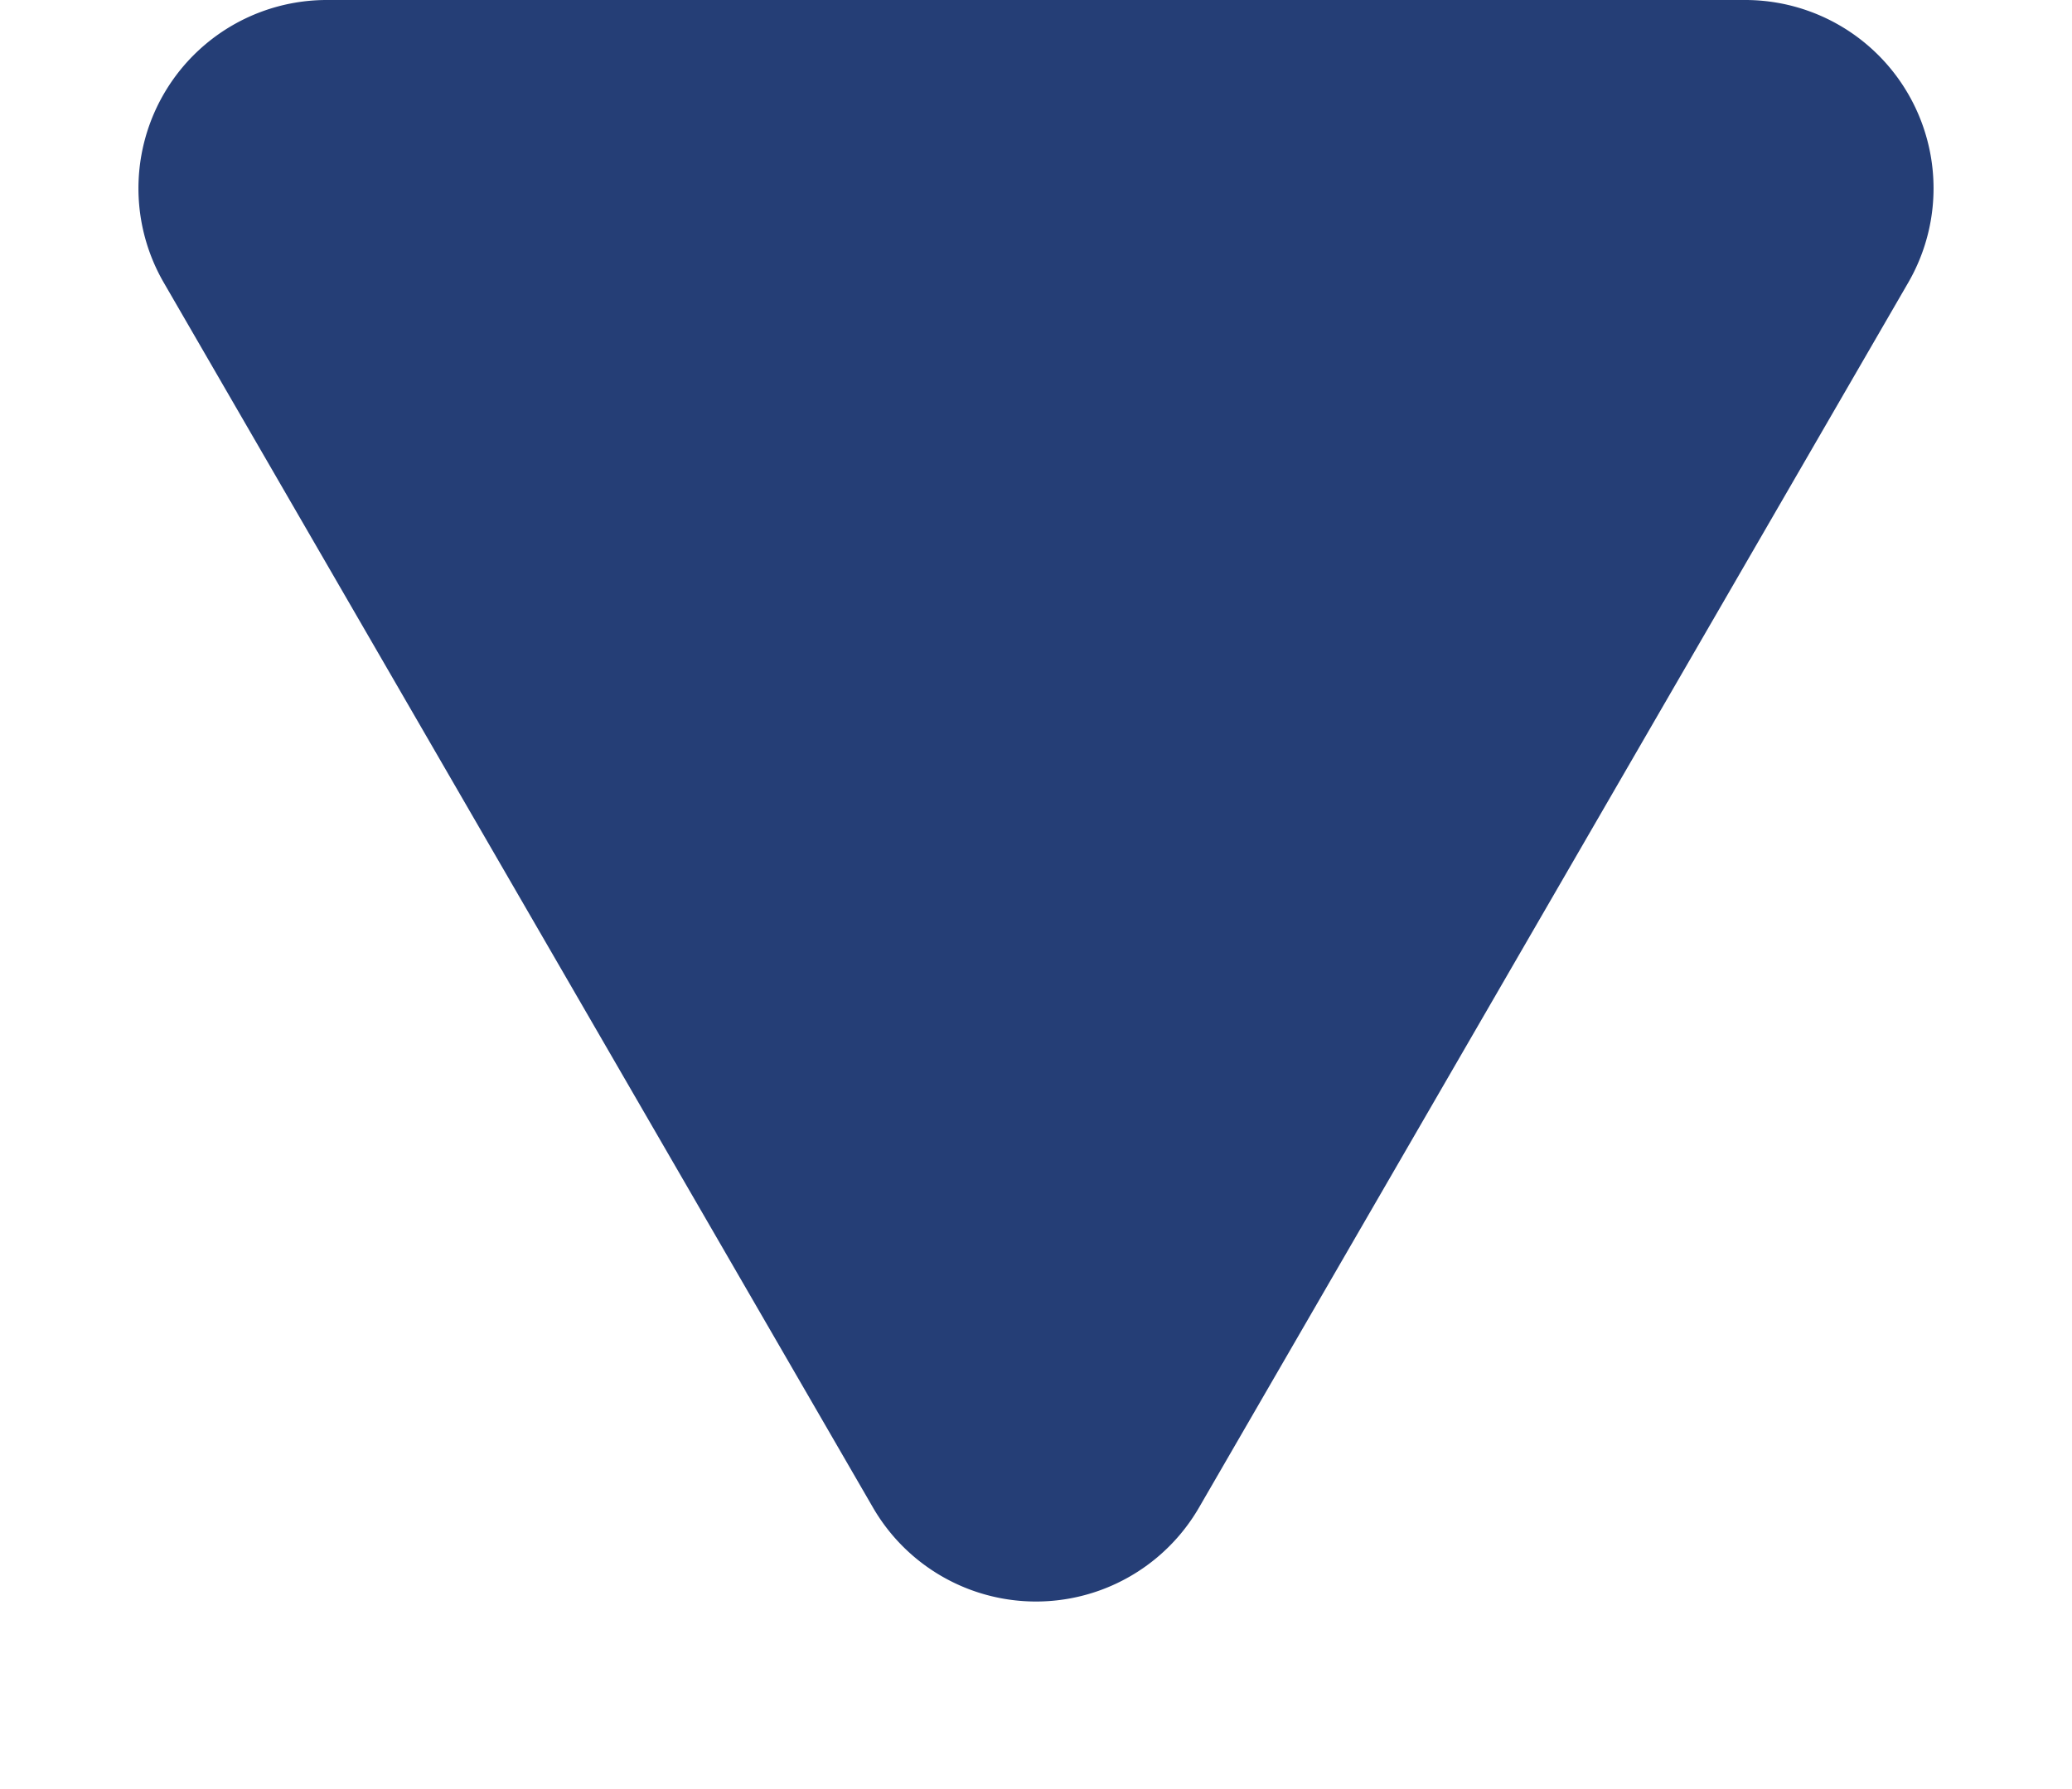 <svg xmlns="http://www.w3.org/2000/svg" width="22" height="19" viewBox="0 0 22 19">
  <path id="Polygon_1" data-name="Polygon 1" d="M9.269,2.99a2,2,0,0,1,3.462,0L20.262,16a2,2,0,0,1-1.731,3H3.469a2,2,0,0,1-1.731-3Z" transform="translate(22 19) rotate(180)" fill="#253e76"/>
</svg>
